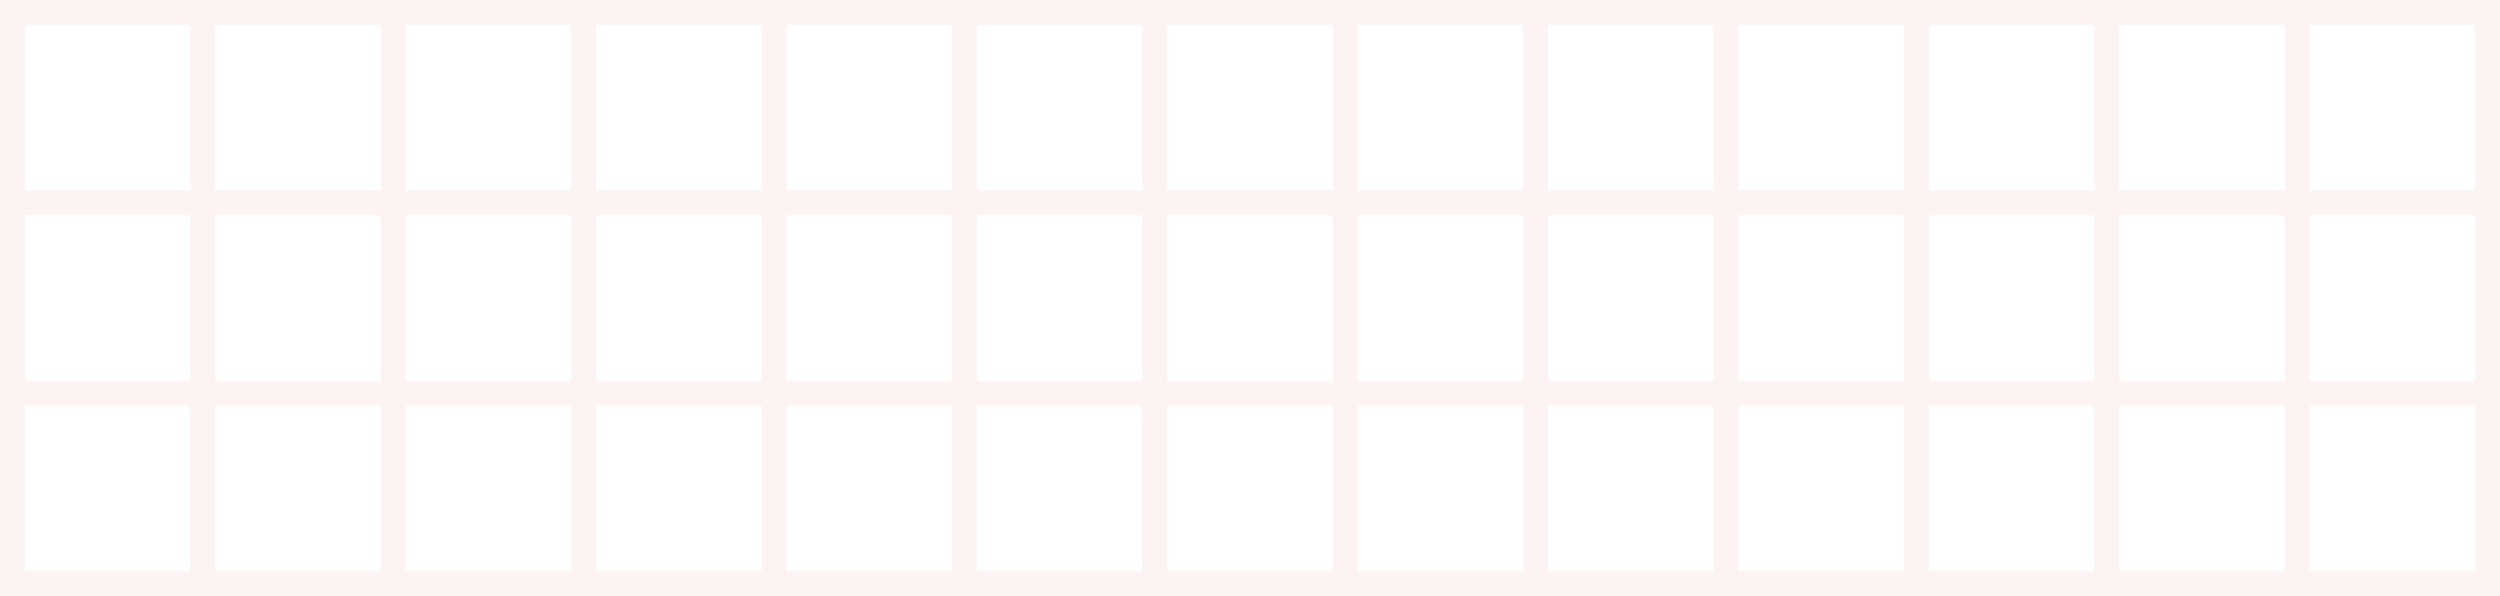 <svg xmlns="http://www.w3.org/2000/svg" width="302" height="72" viewBox="0 0 302 72"><path fill="#fcf3f2" d="M0 0h302v72H0z"/><path fill="#fff" d="M3 3h20v20H3zm0 23h20v20H3zm0 23h20v20H3zM26 3h20v20H26zm0 23h20v20H26zm0 23h20v20H26zM49 3h20v20H49zm0 23h20v20H49zm0 23h20v20H49zM72 3h20v20H72zm0 23h20v20H72zm0 23h20v20H72zM95 3h20v20H95zm0 23h20v20H95zm0 23h20v20H95zm23-46h20v20h-20zm0 23h20v20h-20zm0 23h20v20h-20zm23-46h20v20h-20zm0 23h20v20h-20zm0 23h20v20h-20zm23-46h20v20h-20zm0 23h20v20h-20zm0 23h20v20h-20zm23-46h20v20h-20zm0 23h20v20h-20zm0 23h20v20h-20zm23-46h20v20h-20zm0 23h20v20h-20zm0 23h20v20h-20zm23-46h20v20h-20zm0 23h20v20h-20zm0 23h20v20h-20zm23-46h20v20h-20zm0 23h20v20h-20zm0 23h20v20h-20zm23-46h20v20h-20zm0 23h20v20h-20zm0 23h20v20h-20z"/></svg>